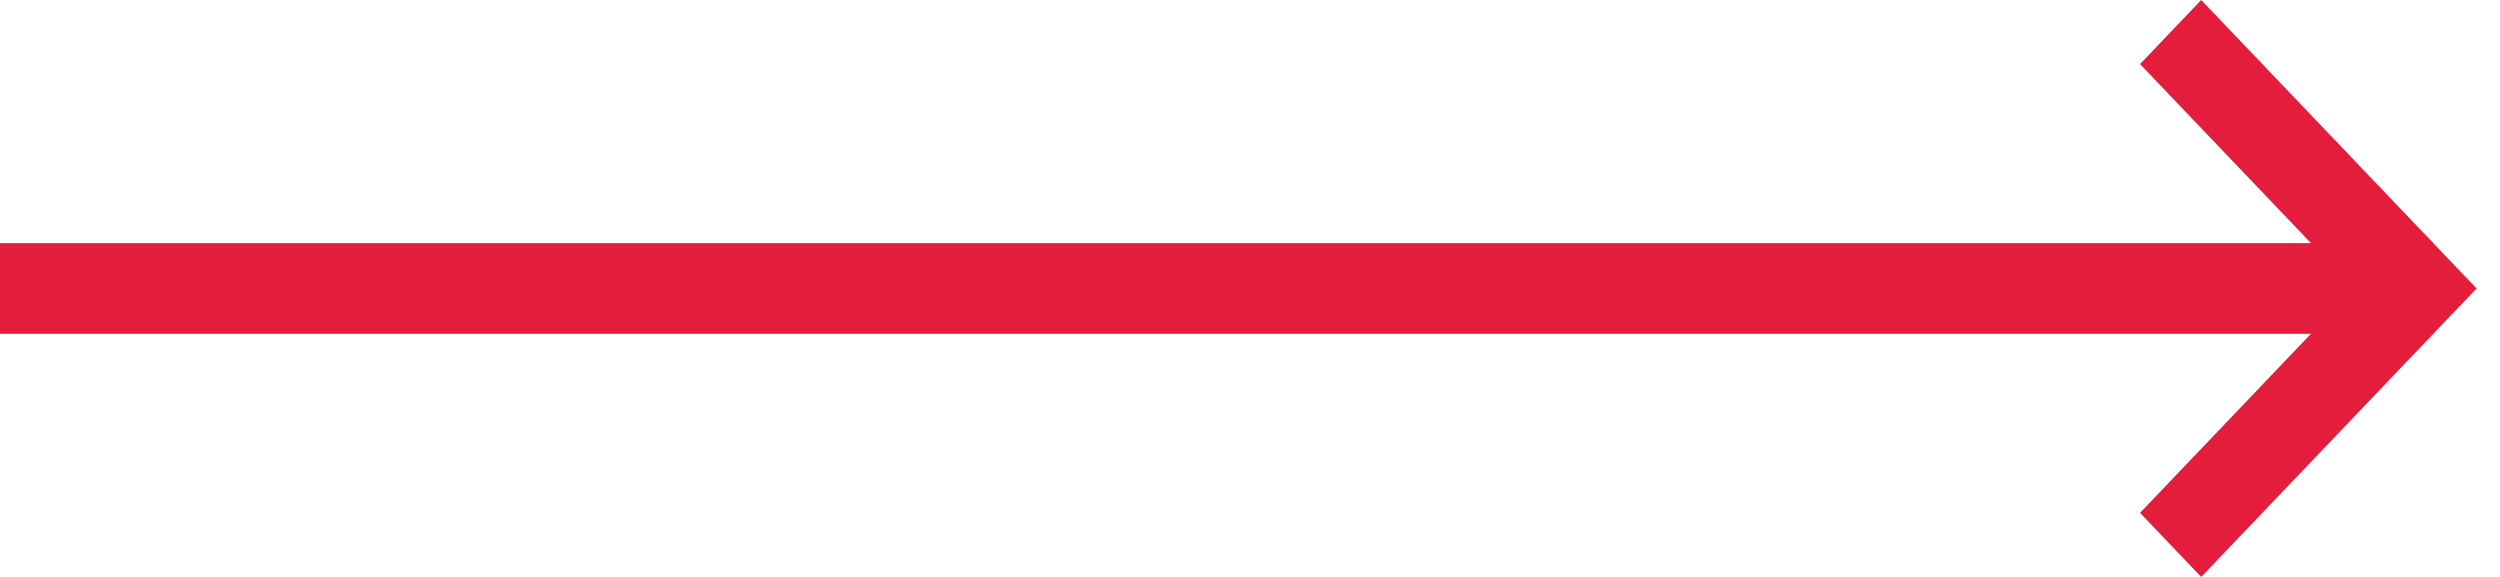 <?xml version="1.0" encoding="UTF-8"?> <svg xmlns="http://www.w3.org/2000/svg" width="52" height="12" fill="none" viewBox="0 0 52 12"><g clip-path="url(#a)"><path fill="#E31D3B" d="M0 5.057v1.886h48.068l-3.555 3.724L45.785 12l5.728-6-5.728-6-1.272 1.333 3.555 3.724H0Z"></path></g><defs><clipPath id="a"><path fill="#fff" d="M0 0h51.513v12H0z"></path></clipPath></defs></svg> 